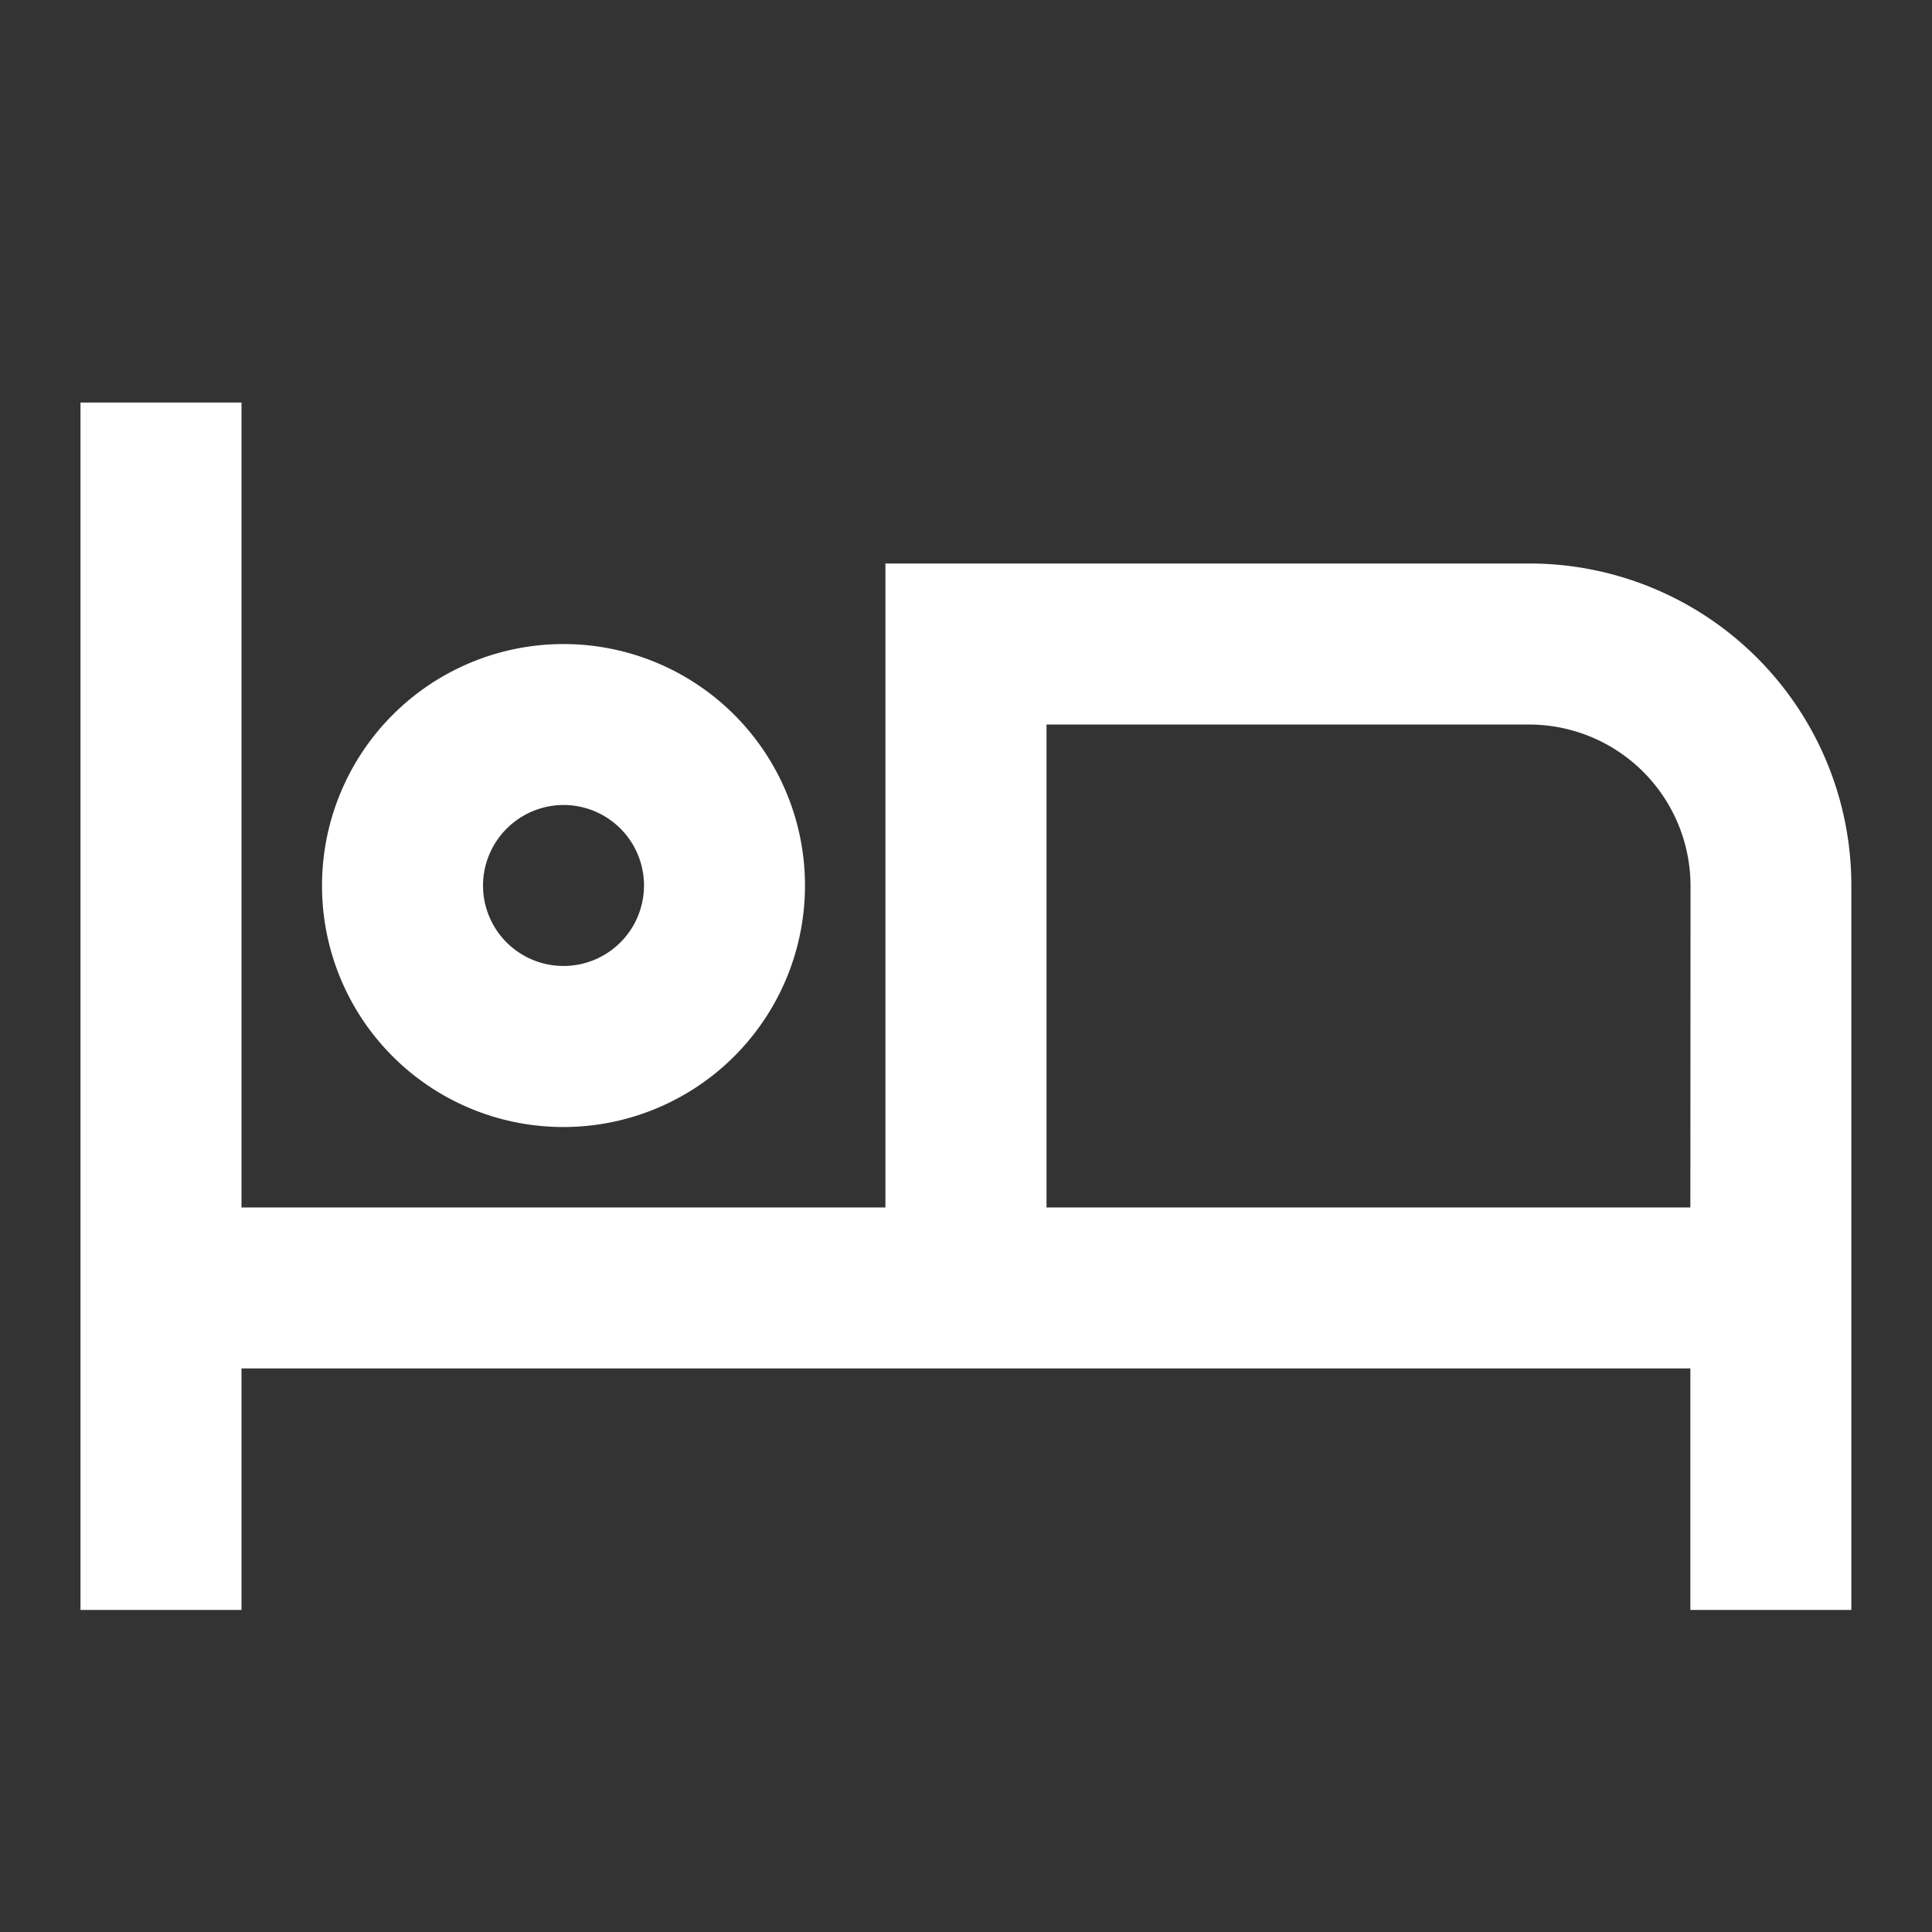 <?xml version="1.0" encoding="UTF-8"?> <svg xmlns="http://www.w3.org/2000/svg" id="Group_2120" data-name="Group 2120" width="37.443" height="37.443" viewBox="0 0 37.443 37.443"><rect x="0" y="0" width="37.443" height="37.443" fill="#333333" stroke="none"/><path id="Path_115" data-name="Path 115" d="M0,0H37.443V37.443H0Z" fill="none"></path><path id="Path_116" data-name="Path 116" d="M10.361,19.041a4.68,4.68,0,1,0-4.68-4.68A4.674,4.674,0,0,0,10.361,19.041Zm0-6.241a1.56,1.56,0,1,1-1.56,1.56A1.565,1.565,0,0,1,10.361,12.8ZM29.083,8.12H16.6V20.6H4.12V5H1V28.4H4.12v-4.68H32.2V28.4h3.12V14.361A6.239,6.239,0,0,0,29.083,8.12ZM32.2,20.6H19.722V11.241h9.361a3.129,3.129,0,0,1,3.12,3.12Z" transform="translate(0.56 2.801)" fill="#fff"></path></svg> 